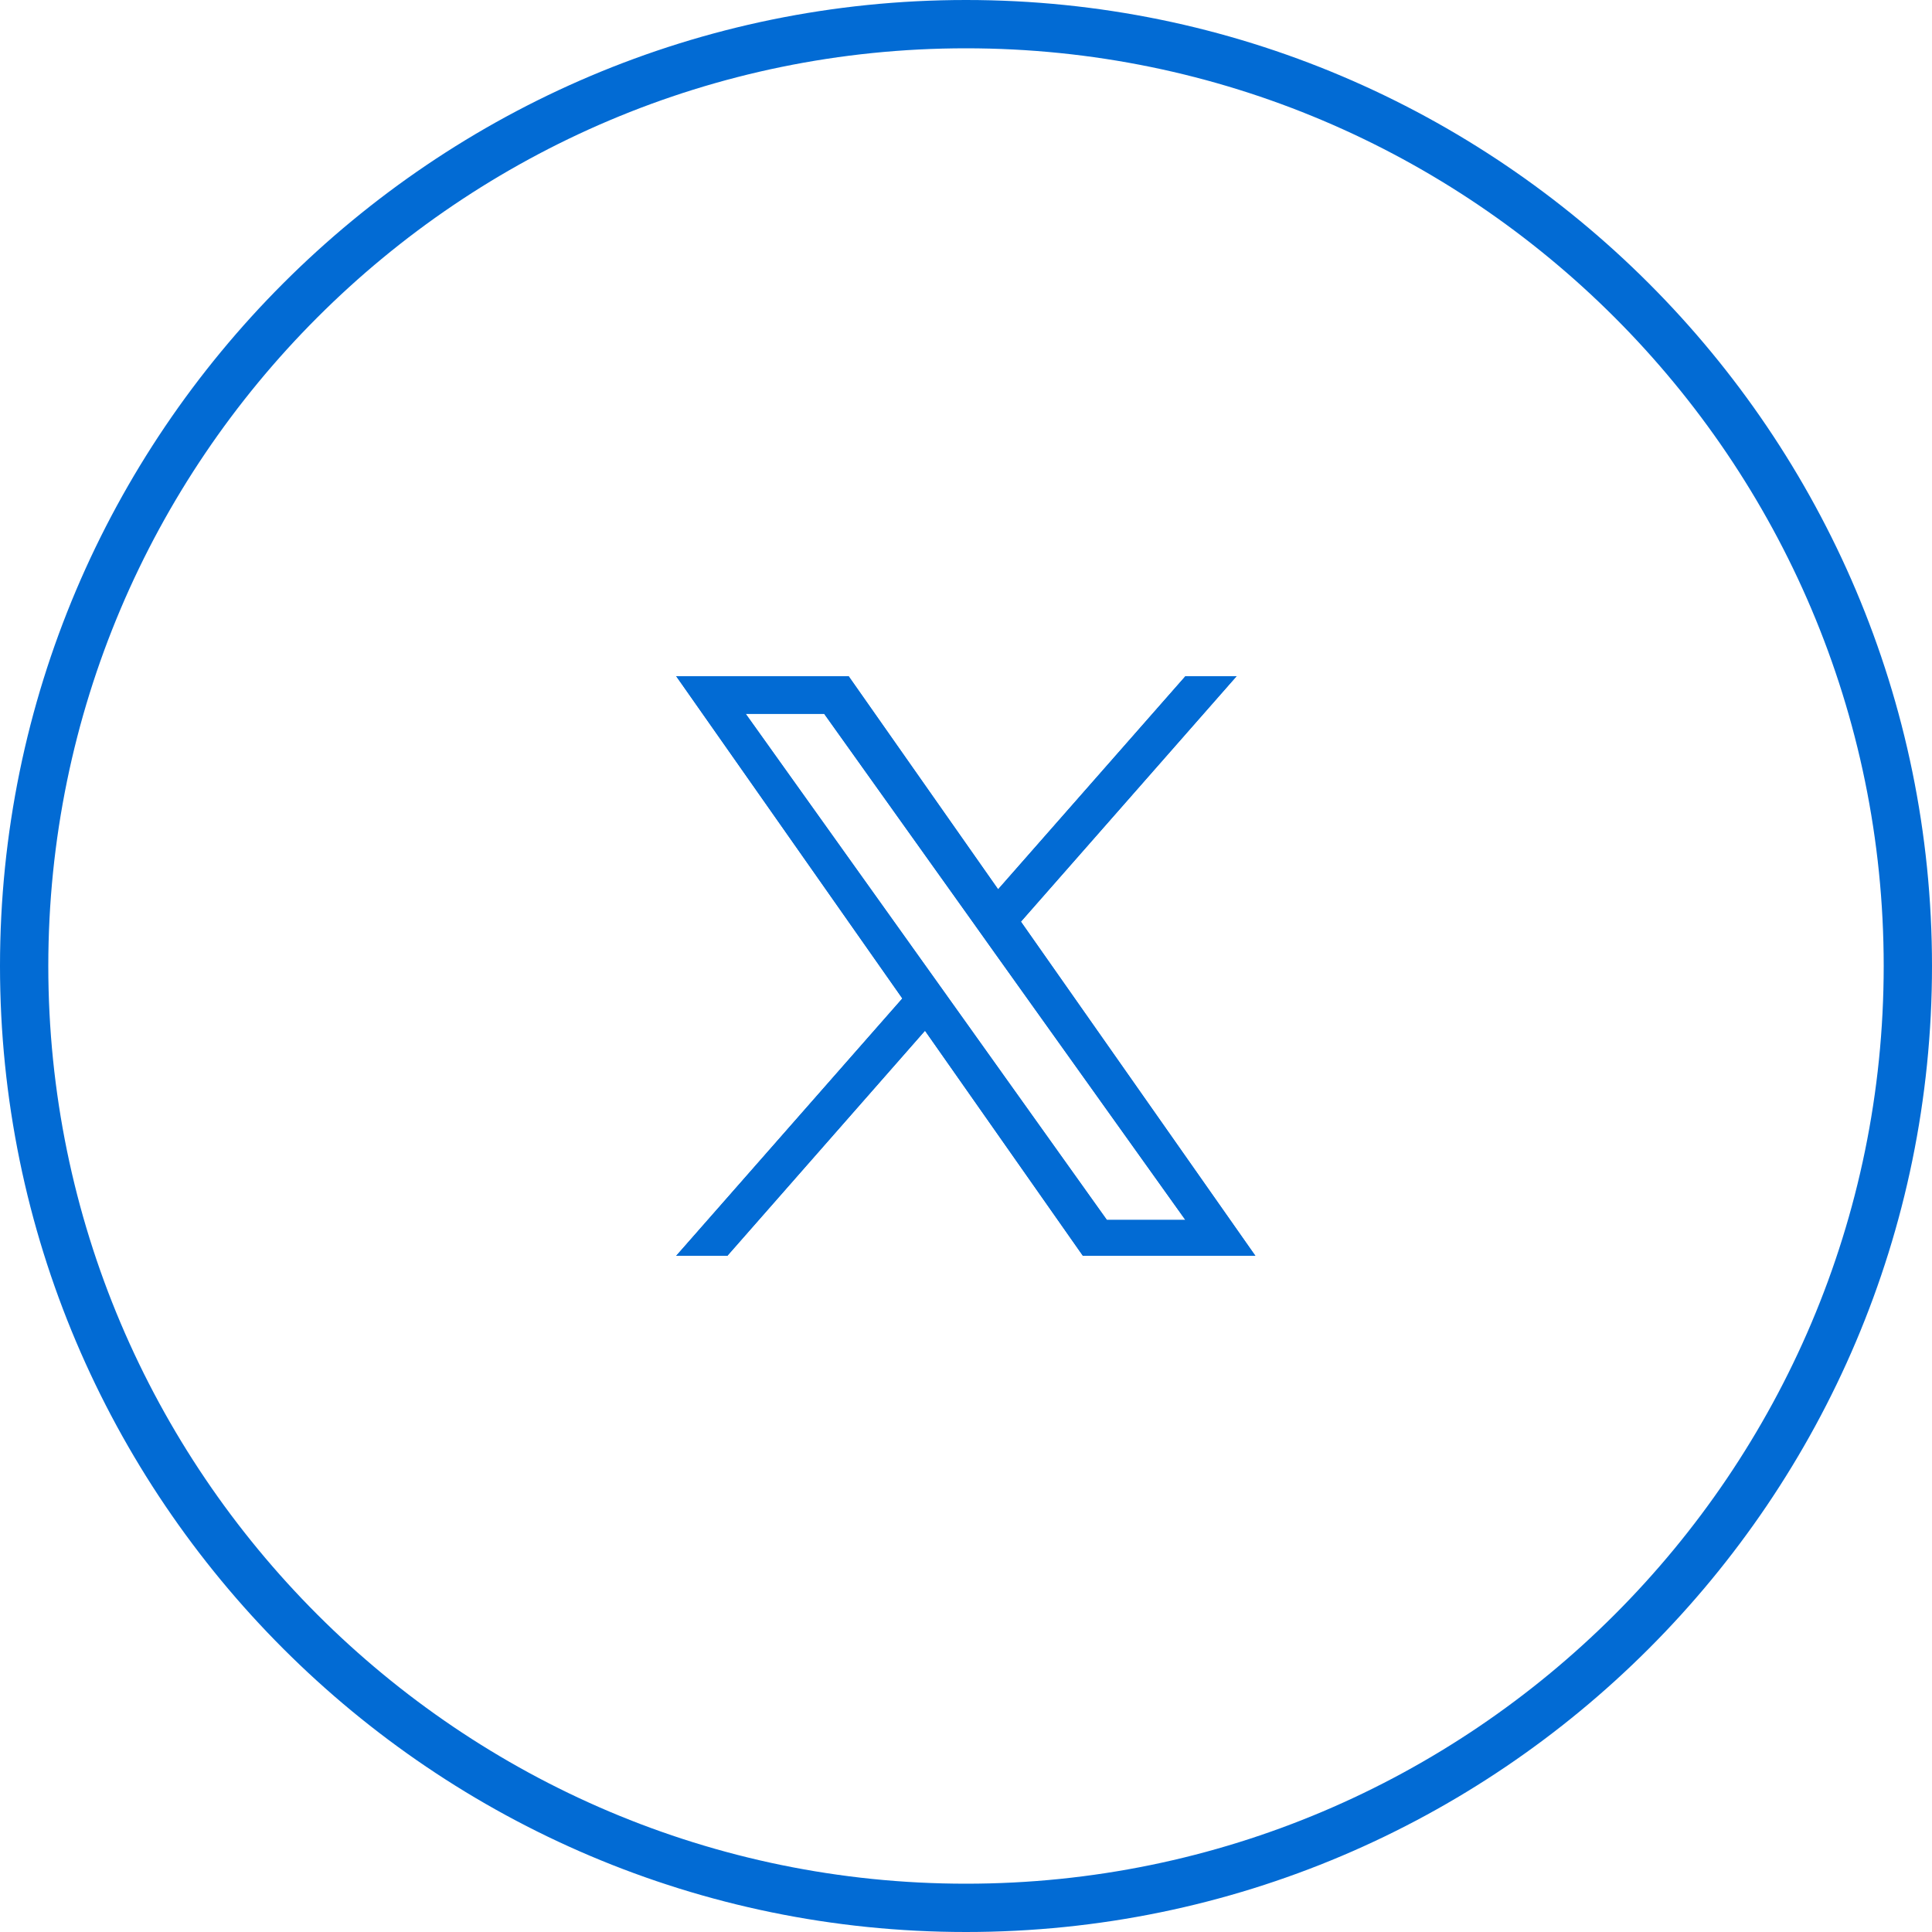 <svg xmlns="http://www.w3.org/2000/svg" width="40" height="40" xmlns:v="https://vecta.io/nano"><g fill="#026bd4"><path d="M20 40C8.973 40 0 31.027 0 20S8.973 0 20 0s20 8.973 20 20-8.973 20-20 20zm0-39C9.523 1 1 9.523 1 20s8.523 19 19 19 19-8.523 19-19S30.477 1 20 1z"/><use href="#B"/><use href="#B"/></g><defs ><path id="B" d="M21.137 19.082L25.602 14h-1.059l-3.878 4.412L17.57 14H14l4.682 6.672L14 26h1.059l4.092-4.66L22.42 26h3.571l-4.854-6.918zm-1.45 1.648l-.475-.666-3.773-5.285h1.625l3.045 4.268.474.666 3.959 5.545h-1.625l-3.23-4.528z"/></defs></svg>